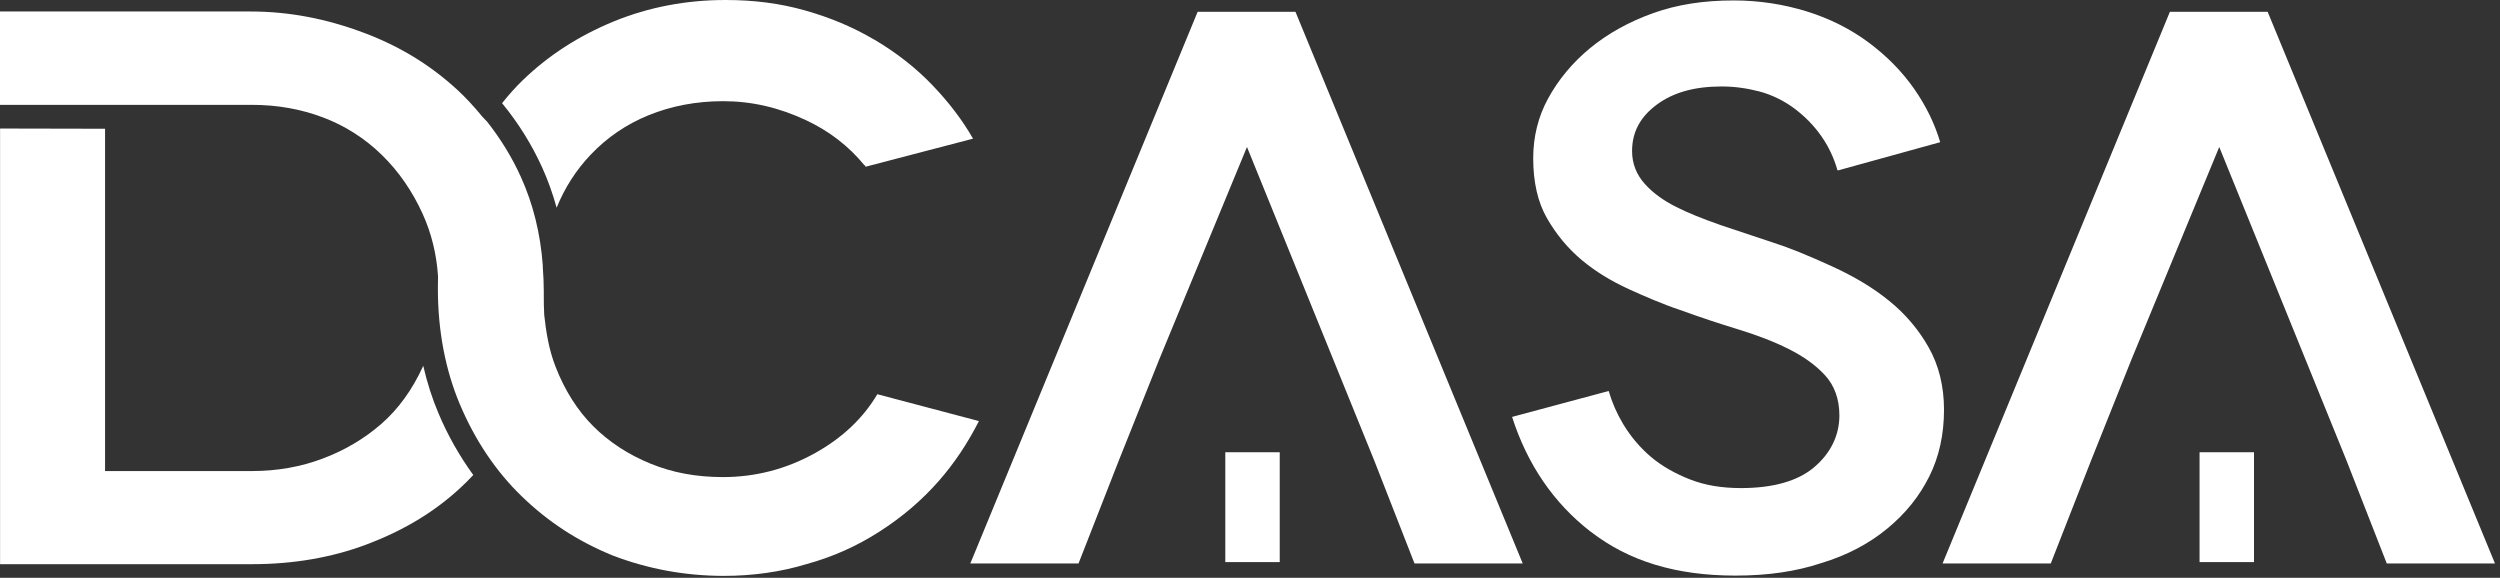 <svg xmlns="http://www.w3.org/2000/svg" width="212" height="49" viewBox="0 0 212 49"><rect x="0" y="0" width="212" height="49" fill="#333333" stroke="none"/><path d="M98.309 30.463L105.744 12.464L116.516 39L119.95 47.781H129.127L109.854 0.998H101.561L82.283 47.781H91.459L94.893 39.007L98.309 30.463Z" fill="white"></path><path d="M180.757 30.463L188.192 12.464L198.963 39L202.398 47.781H211.574L192.296 0.998H184.008L164.73 47.781H173.906L177.341 39.007L180.757 30.463Z" fill="white"></path><path d="M134.893 45.085C138.126 47.593 142.139 48.811 147.163 48.811C149.915 48.811 152.296 48.464 154.458 47.746C156.607 47.094 158.482 46.114 160.041 44.823C161.594 43.544 162.757 42.095 163.603 40.402C164.432 38.746 164.852 36.846 164.852 34.745C164.852 32.76 164.413 30.982 163.549 29.454C162.696 27.944 161.564 26.61 160.181 25.496C158.866 24.43 157.313 23.486 155.432 22.622C153.355 21.666 151.705 20.996 150.226 20.527L145.914 19.09C144.307 18.524 143.15 18.055 142.157 17.556C141.037 16.995 140.166 16.356 139.484 15.601C138.766 14.803 138.4 13.866 138.4 12.812C138.4 11.205 139.088 9.908 140.513 8.86C141.914 7.831 143.704 7.332 146 7.332C147.059 7.332 148.137 7.478 149.203 7.758C150.256 8.038 151.285 8.544 152.174 9.207C153.081 9.889 153.855 10.687 154.47 11.576C155.079 12.453 155.529 13.415 155.815 14.438H155.913L164.529 12.057C164.066 10.492 163.329 8.982 162.337 7.557C161.302 6.071 159.986 4.732 158.415 3.569C156.893 2.448 155.152 1.572 153.234 0.975C151.236 0.354 149.148 0.037 147.023 0.037C144.465 0.037 142.237 0.384 140.215 1.103C138.163 1.833 136.348 2.838 134.826 4.092C133.334 5.322 132.135 6.772 131.258 8.391C130.436 9.908 130.016 11.6 130.016 13.421C130.016 15.443 130.405 17.154 131.185 18.506C131.97 19.882 132.969 21.075 134.144 22.062C135.295 23.018 136.598 23.821 138.132 24.522C139.417 25.106 140.94 25.776 142.456 26.281C144.155 26.896 145.799 27.444 147.364 27.919C149.02 28.425 150.469 28.985 151.675 29.594C152.966 30.239 153.976 30.97 154.756 31.816C155.566 32.699 155.98 33.85 155.98 35.226C155.98 36.919 155.237 38.447 153.824 39.635C152.442 40.798 150.353 41.389 147.632 41.389C145.994 41.389 144.593 41.151 143.351 40.67C142.03 40.158 140.903 39.507 139.996 38.74C139.07 37.954 138.279 37.017 137.639 35.951C137.11 35.068 136.708 34.148 136.415 33.156L128.225 35.354C129.516 39.385 131.751 42.655 134.875 45.079" fill="white"></path><path d="M8.909 10.912V39.945H21.379C23.486 39.945 25.502 39.592 27.371 38.885C29.241 38.185 30.921 37.186 32.358 35.926C33.789 34.672 34.958 33.052 35.847 31.115C35.859 31.085 35.878 31.048 35.89 31.018C36.219 32.443 36.651 33.801 37.193 35.073C37.96 36.894 38.947 38.642 40.134 40.28C39.726 40.718 39.324 41.114 38.922 41.479C36.748 43.464 34.191 44.999 31.092 46.168C28.138 47.282 24.869 47.842 21.386 47.842H0.006V10.899L8.909 10.918V10.912Z" fill="white"></path><path d="M39.007 34.307C40.292 37.345 42.046 39.957 44.226 42.07C46.472 44.25 48.993 45.894 51.928 47.094C54.918 48.245 58.097 48.835 61.379 48.835C63.845 48.835 66.213 48.5 68.412 47.831C70.598 47.234 72.668 46.308 74.574 45.084C76.516 43.836 78.154 42.436 79.597 40.798C80.913 39.3 82.033 37.631 83.013 35.707L74.397 33.43C73.204 35.451 71.438 37.126 69.136 38.411C66.707 39.769 64.076 40.457 61.312 40.457C59.053 40.457 57.043 40.085 55.18 39.324C53.28 38.551 51.642 37.479 50.303 36.139C48.975 34.812 47.903 33.125 47.118 31.116C46.521 29.6 46.296 28.035 46.15 26.701C46.113 26.08 46.113 25.538 46.113 24.978V24.68C46.113 24.059 46.083 23.395 46.028 22.646V22.609V22.512C45.833 19.814 45.206 17.281 44.165 14.992C43.422 13.348 42.46 11.783 41.315 10.328L40.919 9.913C40.152 8.982 39.47 8.251 38.776 7.612C36.474 5.499 33.892 3.922 30.878 2.789C27.639 1.571 24.485 0.975 21.245 0.975H9.91821e-05V8.891H21.379C23.486 8.891 25.495 9.244 27.371 9.95C29.252 10.656 30.933 11.728 32.376 13.135C33.795 14.517 34.964 16.204 35.841 18.134C36.584 19.772 37.022 21.55 37.144 23.425V23.547C37.144 23.852 37.132 24.15 37.132 24.46C37.132 28.053 37.765 31.366 39.007 34.313" fill="white"></path><path d="M74.111 3.349C72.339 2.302 70.409 1.486 68.217 0.871C66.135 0.286 63.943 0 61.519 0C58.182 0 55.004 0.609 52.069 1.808C49.091 3.026 46.479 4.713 44.299 6.832C43.739 7.374 43.184 7.989 42.576 8.75C43.952 10.425 45.09 12.251 45.973 14.194C46.467 15.284 46.875 16.428 47.203 17.616C47.885 15.923 48.86 14.407 50.096 13.11C51.472 11.661 53.116 10.54 54.979 9.779C56.934 8.982 59.065 8.58 61.318 8.58C63.735 8.58 66.037 9.109 68.363 10.199C70.324 11.119 71.98 12.398 73.295 14.005L73.308 13.993L73.411 14.133H73.423L82.514 11.758C81.607 10.181 80.475 8.689 79.068 7.222C77.661 5.754 76.042 4.482 74.117 3.343" fill="white"></path><path d="M108.521 38.35H103.906V47.666H108.521V38.35Z" fill="white"></path><path d="M191.139 38.35H186.523V47.666H191.139V38.35Z" fill="white"></path></svg>